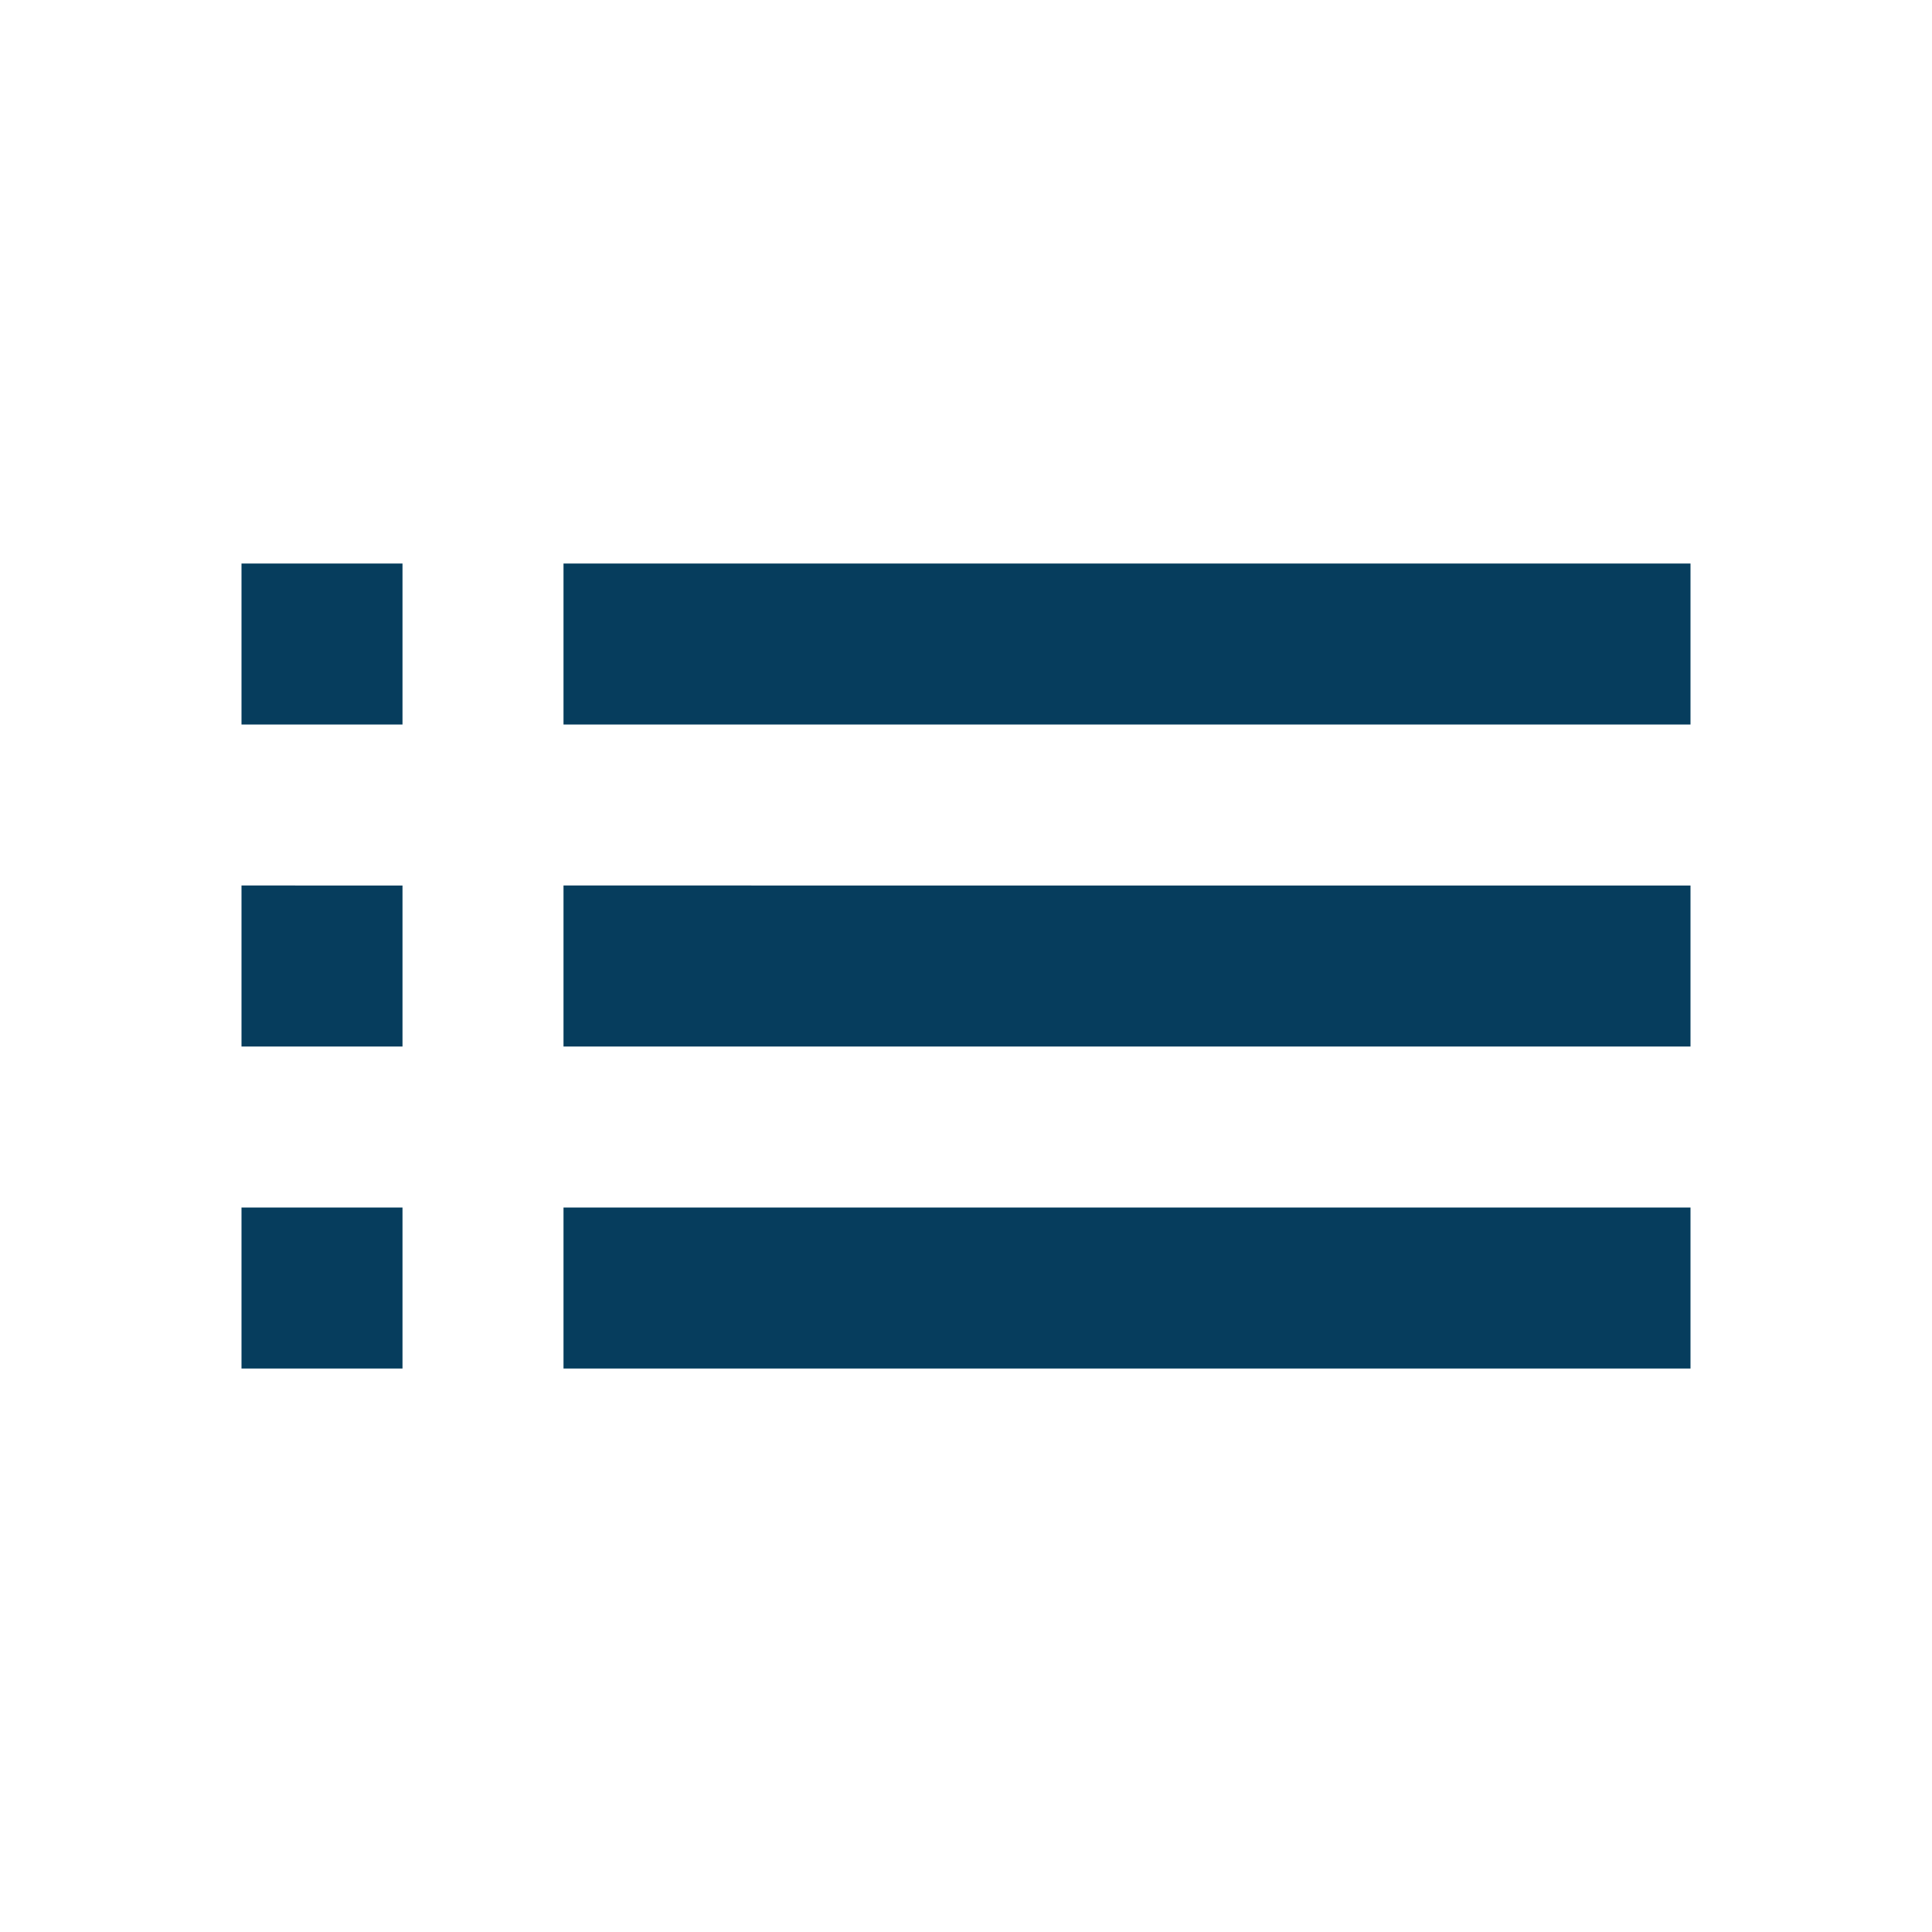 <svg xmlns="http://www.w3.org/2000/svg" width="24" height="24"><g data-name="Group 650" fill="none"><path data-name="Path 5293" d="M0 0h24v24H0z"/><path data-name="Path 5294" d="M0 0h24v24H0z" opacity=".87"/></g><path data-name="Path 5295" d="M3 13h2v-2H3zm0 4h2v-2H3zm0-8h2V7H3zm4 4h14v-2H7zm0 4h14v-2H7zM7 7v2h14V7zm-4 6h2v-2H3zm0 4h2v-2H3zm0-8h2V7H3zm4 4h14v-2H7zm0 4h14v-2H7zM7 7v2h14V7z" fill="#063d5d"/></svg>